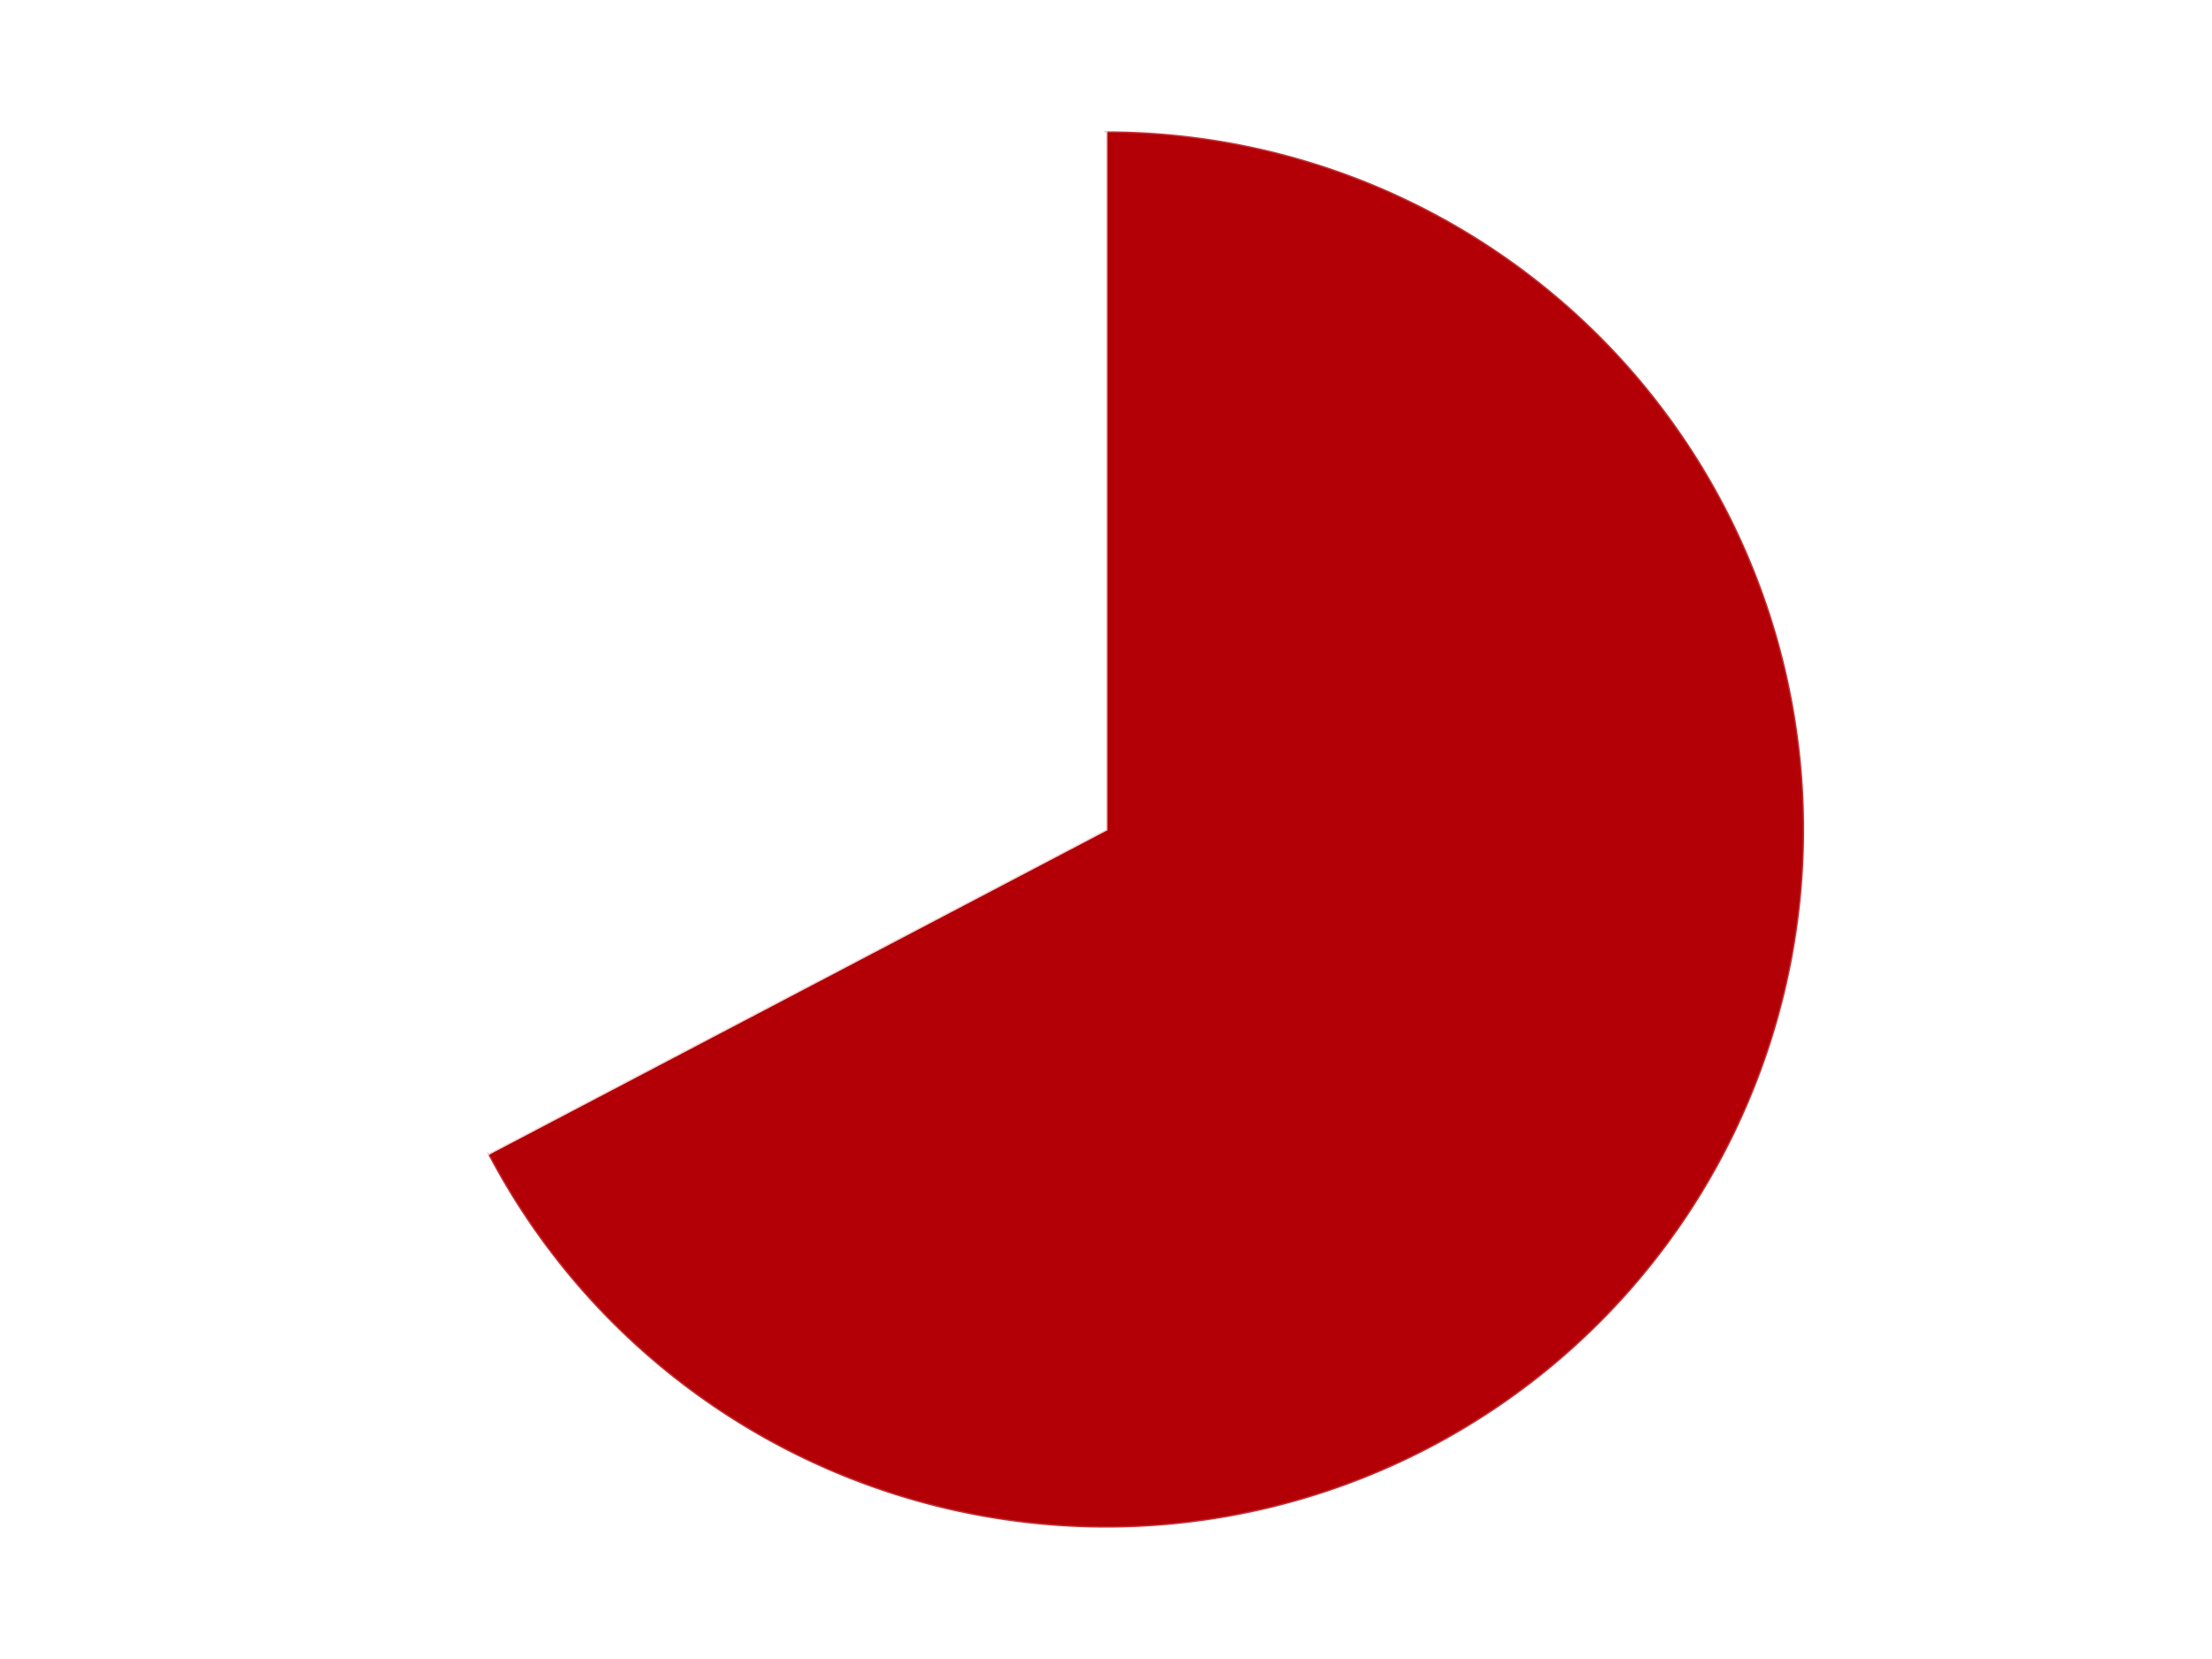 <?xml version='1.0' encoding='utf-8'?>
<svg xmlns="http://www.w3.org/2000/svg" xmlns:xlink="http://www.w3.org/1999/xlink" id="chart-887a9d14-3c45-4a56-a43d-7c1b8d45d207" class="pygal-chart" viewBox="0 0 800 600"><!--Generated with pygal 3.0.5 (lxml) ©Kozea 2012-2016 on 2024-09-29--><!--http://pygal.org--><!--http://github.com/Kozea/pygal--><defs><style type="text/css">#chart-887a9d14-3c45-4a56-a43d-7c1b8d45d207{-webkit-user-select:none;-webkit-font-smoothing:antialiased;font-family:Consolas,"Liberation Mono",Menlo,Courier,monospace}#chart-887a9d14-3c45-4a56-a43d-7c1b8d45d207 .title{font-family:Consolas,"Liberation Mono",Menlo,Courier,monospace;font-size:16px}#chart-887a9d14-3c45-4a56-a43d-7c1b8d45d207 .legends .legend text{font-family:Consolas,"Liberation Mono",Menlo,Courier,monospace;font-size:14px}#chart-887a9d14-3c45-4a56-a43d-7c1b8d45d207 .axis text{font-family:Consolas,"Liberation Mono",Menlo,Courier,monospace;font-size:10px}#chart-887a9d14-3c45-4a56-a43d-7c1b8d45d207 .axis text.major{font-family:Consolas,"Liberation Mono",Menlo,Courier,monospace;font-size:10px}#chart-887a9d14-3c45-4a56-a43d-7c1b8d45d207 .text-overlay text.value{font-family:Consolas,"Liberation Mono",Menlo,Courier,monospace;font-size:16px}#chart-887a9d14-3c45-4a56-a43d-7c1b8d45d207 .text-overlay text.label{font-family:Consolas,"Liberation Mono",Menlo,Courier,monospace;font-size:10px}#chart-887a9d14-3c45-4a56-a43d-7c1b8d45d207 .tooltip{font-family:Consolas,"Liberation Mono",Menlo,Courier,monospace;font-size:14px}#chart-887a9d14-3c45-4a56-a43d-7c1b8d45d207 text.no_data{font-family:Consolas,"Liberation Mono",Menlo,Courier,monospace;font-size:64px}
#chart-887a9d14-3c45-4a56-a43d-7c1b8d45d207{background-color:transparent}#chart-887a9d14-3c45-4a56-a43d-7c1b8d45d207 path,#chart-887a9d14-3c45-4a56-a43d-7c1b8d45d207 line,#chart-887a9d14-3c45-4a56-a43d-7c1b8d45d207 rect,#chart-887a9d14-3c45-4a56-a43d-7c1b8d45d207 circle{-webkit-transition:150ms;-moz-transition:150ms;transition:150ms}#chart-887a9d14-3c45-4a56-a43d-7c1b8d45d207 .graph &gt; .background{fill:transparent}#chart-887a9d14-3c45-4a56-a43d-7c1b8d45d207 .plot &gt; .background{fill:transparent}#chart-887a9d14-3c45-4a56-a43d-7c1b8d45d207 .graph{fill:rgba(0,0,0,.87)}#chart-887a9d14-3c45-4a56-a43d-7c1b8d45d207 text.no_data{fill:rgba(0,0,0,1)}#chart-887a9d14-3c45-4a56-a43d-7c1b8d45d207 .title{fill:rgba(0,0,0,1)}#chart-887a9d14-3c45-4a56-a43d-7c1b8d45d207 .legends .legend text{fill:rgba(0,0,0,.87)}#chart-887a9d14-3c45-4a56-a43d-7c1b8d45d207 .legends .legend:hover text{fill:rgba(0,0,0,1)}#chart-887a9d14-3c45-4a56-a43d-7c1b8d45d207 .axis .line{stroke:rgba(0,0,0,1)}#chart-887a9d14-3c45-4a56-a43d-7c1b8d45d207 .axis .guide.line{stroke:rgba(0,0,0,.54)}#chart-887a9d14-3c45-4a56-a43d-7c1b8d45d207 .axis .major.line{stroke:rgba(0,0,0,.87)}#chart-887a9d14-3c45-4a56-a43d-7c1b8d45d207 .axis text.major{fill:rgba(0,0,0,1)}#chart-887a9d14-3c45-4a56-a43d-7c1b8d45d207 .axis.y .guides:hover .guide.line,#chart-887a9d14-3c45-4a56-a43d-7c1b8d45d207 .line-graph .axis.x .guides:hover .guide.line,#chart-887a9d14-3c45-4a56-a43d-7c1b8d45d207 .stackedline-graph .axis.x .guides:hover .guide.line,#chart-887a9d14-3c45-4a56-a43d-7c1b8d45d207 .xy-graph .axis.x .guides:hover .guide.line{stroke:rgba(0,0,0,1)}#chart-887a9d14-3c45-4a56-a43d-7c1b8d45d207 .axis .guides:hover text{fill:rgba(0,0,0,1)}#chart-887a9d14-3c45-4a56-a43d-7c1b8d45d207 .reactive{fill-opacity:1.0;stroke-opacity:.8;stroke-width:1}#chart-887a9d14-3c45-4a56-a43d-7c1b8d45d207 .ci{stroke:rgba(0,0,0,.87)}#chart-887a9d14-3c45-4a56-a43d-7c1b8d45d207 .reactive.active,#chart-887a9d14-3c45-4a56-a43d-7c1b8d45d207 .active .reactive{fill-opacity:0.6;stroke-opacity:.9;stroke-width:4}#chart-887a9d14-3c45-4a56-a43d-7c1b8d45d207 .ci .reactive.active{stroke-width:1.5}#chart-887a9d14-3c45-4a56-a43d-7c1b8d45d207 .series text{fill:rgba(0,0,0,1)}#chart-887a9d14-3c45-4a56-a43d-7c1b8d45d207 .tooltip rect{fill:transparent;stroke:rgba(0,0,0,1);-webkit-transition:opacity 150ms;-moz-transition:opacity 150ms;transition:opacity 150ms}#chart-887a9d14-3c45-4a56-a43d-7c1b8d45d207 .tooltip .label{fill:rgba(0,0,0,.87)}#chart-887a9d14-3c45-4a56-a43d-7c1b8d45d207 .tooltip .label{fill:rgba(0,0,0,.87)}#chart-887a9d14-3c45-4a56-a43d-7c1b8d45d207 .tooltip .legend{font-size:.8em;fill:rgba(0,0,0,.54)}#chart-887a9d14-3c45-4a56-a43d-7c1b8d45d207 .tooltip .x_label{font-size:.6em;fill:rgba(0,0,0,1)}#chart-887a9d14-3c45-4a56-a43d-7c1b8d45d207 .tooltip .xlink{font-size:.5em;text-decoration:underline}#chart-887a9d14-3c45-4a56-a43d-7c1b8d45d207 .tooltip .value{font-size:1.5em}#chart-887a9d14-3c45-4a56-a43d-7c1b8d45d207 .bound{font-size:.5em}#chart-887a9d14-3c45-4a56-a43d-7c1b8d45d207 .max-value{font-size:.75em;fill:rgba(0,0,0,.54)}#chart-887a9d14-3c45-4a56-a43d-7c1b8d45d207 .map-element{fill:transparent;stroke:rgba(0,0,0,.54) !important}#chart-887a9d14-3c45-4a56-a43d-7c1b8d45d207 .map-element .reactive{fill-opacity:inherit;stroke-opacity:inherit}#chart-887a9d14-3c45-4a56-a43d-7c1b8d45d207 .color-0,#chart-887a9d14-3c45-4a56-a43d-7c1b8d45d207 .color-0 a:visited{stroke:#F44336;fill:#F44336}#chart-887a9d14-3c45-4a56-a43d-7c1b8d45d207 .color-1,#chart-887a9d14-3c45-4a56-a43d-7c1b8d45d207 .color-1 a:visited{stroke:#3F51B5;fill:#3F51B5}#chart-887a9d14-3c45-4a56-a43d-7c1b8d45d207 .text-overlay .color-0 text{fill:black}#chart-887a9d14-3c45-4a56-a43d-7c1b8d45d207 .text-overlay .color-1 text{fill:black}
#chart-887a9d14-3c45-4a56-a43d-7c1b8d45d207 text.no_data{text-anchor:middle}#chart-887a9d14-3c45-4a56-a43d-7c1b8d45d207 .guide.line{fill:none}#chart-887a9d14-3c45-4a56-a43d-7c1b8d45d207 .centered{text-anchor:middle}#chart-887a9d14-3c45-4a56-a43d-7c1b8d45d207 .title{text-anchor:middle}#chart-887a9d14-3c45-4a56-a43d-7c1b8d45d207 .legends .legend text{fill-opacity:1}#chart-887a9d14-3c45-4a56-a43d-7c1b8d45d207 .axis.x text{text-anchor:middle}#chart-887a9d14-3c45-4a56-a43d-7c1b8d45d207 .axis.x:not(.web) text[transform]{text-anchor:start}#chart-887a9d14-3c45-4a56-a43d-7c1b8d45d207 .axis.x:not(.web) text[transform].backwards{text-anchor:end}#chart-887a9d14-3c45-4a56-a43d-7c1b8d45d207 .axis.y text{text-anchor:end}#chart-887a9d14-3c45-4a56-a43d-7c1b8d45d207 .axis.y text[transform].backwards{text-anchor:start}#chart-887a9d14-3c45-4a56-a43d-7c1b8d45d207 .axis.y2 text{text-anchor:start}#chart-887a9d14-3c45-4a56-a43d-7c1b8d45d207 .axis.y2 text[transform].backwards{text-anchor:end}#chart-887a9d14-3c45-4a56-a43d-7c1b8d45d207 .axis .guide.line{stroke-dasharray:4,4;stroke:black}#chart-887a9d14-3c45-4a56-a43d-7c1b8d45d207 .axis .major.guide.line{stroke-dasharray:6,6;stroke:black}#chart-887a9d14-3c45-4a56-a43d-7c1b8d45d207 .horizontal .axis.y .guide.line,#chart-887a9d14-3c45-4a56-a43d-7c1b8d45d207 .horizontal .axis.y2 .guide.line,#chart-887a9d14-3c45-4a56-a43d-7c1b8d45d207 .vertical .axis.x .guide.line{opacity:0}#chart-887a9d14-3c45-4a56-a43d-7c1b8d45d207 .horizontal .axis.always_show .guide.line,#chart-887a9d14-3c45-4a56-a43d-7c1b8d45d207 .vertical .axis.always_show .guide.line{opacity:1 !important}#chart-887a9d14-3c45-4a56-a43d-7c1b8d45d207 .axis.y .guides:hover .guide.line,#chart-887a9d14-3c45-4a56-a43d-7c1b8d45d207 .axis.y2 .guides:hover .guide.line,#chart-887a9d14-3c45-4a56-a43d-7c1b8d45d207 .axis.x .guides:hover .guide.line{opacity:1}#chart-887a9d14-3c45-4a56-a43d-7c1b8d45d207 .axis .guides:hover text{opacity:1}#chart-887a9d14-3c45-4a56-a43d-7c1b8d45d207 .nofill{fill:none}#chart-887a9d14-3c45-4a56-a43d-7c1b8d45d207 .subtle-fill{fill-opacity:.2}#chart-887a9d14-3c45-4a56-a43d-7c1b8d45d207 .dot{stroke-width:1px;fill-opacity:1;stroke-opacity:1}#chart-887a9d14-3c45-4a56-a43d-7c1b8d45d207 .dot.active{stroke-width:5px}#chart-887a9d14-3c45-4a56-a43d-7c1b8d45d207 .dot.negative{fill:transparent}#chart-887a9d14-3c45-4a56-a43d-7c1b8d45d207 text,#chart-887a9d14-3c45-4a56-a43d-7c1b8d45d207 tspan{stroke:none !important}#chart-887a9d14-3c45-4a56-a43d-7c1b8d45d207 .series text.active{opacity:1}#chart-887a9d14-3c45-4a56-a43d-7c1b8d45d207 .tooltip rect{fill-opacity:.95;stroke-width:.5}#chart-887a9d14-3c45-4a56-a43d-7c1b8d45d207 .tooltip text{fill-opacity:1}#chart-887a9d14-3c45-4a56-a43d-7c1b8d45d207 .showable{visibility:hidden}#chart-887a9d14-3c45-4a56-a43d-7c1b8d45d207 .showable.shown{visibility:visible}#chart-887a9d14-3c45-4a56-a43d-7c1b8d45d207 .gauge-background{fill:rgba(229,229,229,1);stroke:none}#chart-887a9d14-3c45-4a56-a43d-7c1b8d45d207 .bg-lines{stroke:transparent;stroke-width:2px}</style><script type="text/javascript">window.pygal = window.pygal || {};window.pygal.config = window.pygal.config || {};window.pygal.config['887a9d14-3c45-4a56-a43d-7c1b8d45d207'] = {"allow_interruptions": false, "box_mode": "extremes", "classes": ["pygal-chart"], "css": ["file://style.css", "file://graph.css"], "defs": [], "disable_xml_declaration": false, "dots_size": 2.5, "dynamic_print_values": false, "explicit_size": false, "fill": false, "force_uri_protocol": "https", "formatter": null, "half_pie": false, "height": 600, "include_x_axis": false, "inner_radius": 0, "interpolate": null, "interpolation_parameters": {}, "interpolation_precision": 250, "inverse_y_axis": false, "js": ["//kozea.github.io/pygal.js/2.0.x/pygal-tooltips.min.js"], "legend_at_bottom": false, "legend_at_bottom_columns": null, "legend_box_size": 12, "logarithmic": false, "margin": 20, "margin_bottom": null, "margin_left": null, "margin_right": null, "margin_top": null, "max_scale": 16, "min_scale": 4, "missing_value_fill_truncation": "x", "no_data_text": "No data", "no_prefix": false, "order_min": null, "pretty_print": false, "print_labels": false, "print_values": false, "print_values_position": "center", "print_zeroes": true, "range": null, "rounded_bars": null, "secondary_range": null, "show_dots": true, "show_legend": false, "show_minor_x_labels": true, "show_minor_y_labels": true, "show_only_major_dots": false, "show_x_guides": false, "show_x_labels": true, "show_y_guides": true, "show_y_labels": true, "spacing": 10, "stack_from_top": false, "strict": false, "stroke": true, "stroke_style": null, "style": {"background": "transparent", "ci_colors": [], "colors": ["#F44336", "#3F51B5", "#009688", "#FFC107", "#FF5722", "#9C27B0", "#03A9F4", "#8BC34A", "#FF9800", "#E91E63", "#2196F3", "#4CAF50", "#FFEB3B", "#673AB7", "#00BCD4", "#CDDC39", "#9E9E9E", "#607D8B"], "dot_opacity": "1", "font_family": "Consolas, \"Liberation Mono\", Menlo, Courier, monospace", "foreground": "rgba(0, 0, 0, .87)", "foreground_strong": "rgba(0, 0, 0, 1)", "foreground_subtle": "rgba(0, 0, 0, .54)", "guide_stroke_color": "black", "guide_stroke_dasharray": "4,4", "label_font_family": "Consolas, \"Liberation Mono\", Menlo, Courier, monospace", "label_font_size": 10, "legend_font_family": "Consolas, \"Liberation Mono\", Menlo, Courier, monospace", "legend_font_size": 14, "major_guide_stroke_color": "black", "major_guide_stroke_dasharray": "6,6", "major_label_font_family": "Consolas, \"Liberation Mono\", Menlo, Courier, monospace", "major_label_font_size": 10, "no_data_font_family": "Consolas, \"Liberation Mono\", Menlo, Courier, monospace", "no_data_font_size": 64, "opacity": "1.0", "opacity_hover": "0.6", "plot_background": "transparent", "stroke_opacity": ".8", "stroke_opacity_hover": ".9", "stroke_width": "1", "stroke_width_hover": "4", "title_font_family": "Consolas, \"Liberation Mono\", Menlo, Courier, monospace", "title_font_size": 16, "tooltip_font_family": "Consolas, \"Liberation Mono\", Menlo, Courier, monospace", "tooltip_font_size": 14, "transition": "150ms", "value_background": "rgba(229, 229, 229, 1)", "value_colors": [], "value_font_family": "Consolas, \"Liberation Mono\", Menlo, Courier, monospace", "value_font_size": 16, "value_label_font_family": "Consolas, \"Liberation Mono\", Menlo, Courier, monospace", "value_label_font_size": 10}, "title": null, "tooltip_border_radius": 0, "tooltip_fancy_mode": true, "truncate_label": null, "truncate_legend": null, "width": 800, "x_label_rotation": 0, "x_labels": null, "x_labels_major": null, "x_labels_major_count": null, "x_labels_major_every": null, "x_title": null, "xrange": null, "y_label_rotation": 0, "y_labels": null, "y_labels_major": null, "y_labels_major_count": null, "y_labels_major_every": null, "y_title": null, "zero": 0, "legends": ["Red", "White"]}</script><script type="text/javascript" xlink:href="https://kozea.github.io/pygal.js/2.0.x/pygal-tooltips.min.js"/></defs><title>Pygal</title><g class="graph pie-graph vertical"><rect x="0" y="0" width="800" height="600" class="background"/><g transform="translate(20, 20)" class="plot"><rect x="0" y="0" width="760" height="560" class="background"/><g class="series serie-0 color-0"><g class="slices"><g class="slice" style="fill: #B30006; stroke: #B30006"><path d="M380 28 A252 252 0 1 1 156.865 397.11 L380 280 A0 0 0 1 0 380 280 z" class="slice reactive tooltip-trigger"/><desc class="value">35</desc><desc class="x centered">487.8284403099824</desc><desc class="y centered">345.1845645863848</desc></g></g></g><g class="series serie-1 color-1"><g class="slices"><g class="slice" style="fill: #FFFFFF; stroke: #FFFFFF"><path d="M156.865 397.11 A252 252 0 0 1 380 28 L380 280 A0 0 0 0 0 380 280 z" class="slice reactive tooltip-trigger"/><desc class="value">17</desc><desc class="x centered">272.1715596900176</desc><desc class="y centered">214.81543541361526</desc></g></g></g></g><g class="titles"/><g transform="translate(20, 20)" class="plot overlay"><g class="series serie-0 color-0"/><g class="series serie-1 color-1"/></g><g transform="translate(20, 20)" class="plot text-overlay"><g class="series serie-0 color-0"/><g class="series serie-1 color-1"/></g><g transform="translate(20, 20)" class="plot tooltip-overlay"><g transform="translate(0 0)" style="opacity: 0" class="tooltip"><rect rx="0" ry="0" width="0" height="0" class="tooltip-box"/><g class="text"/></g></g></g></svg>